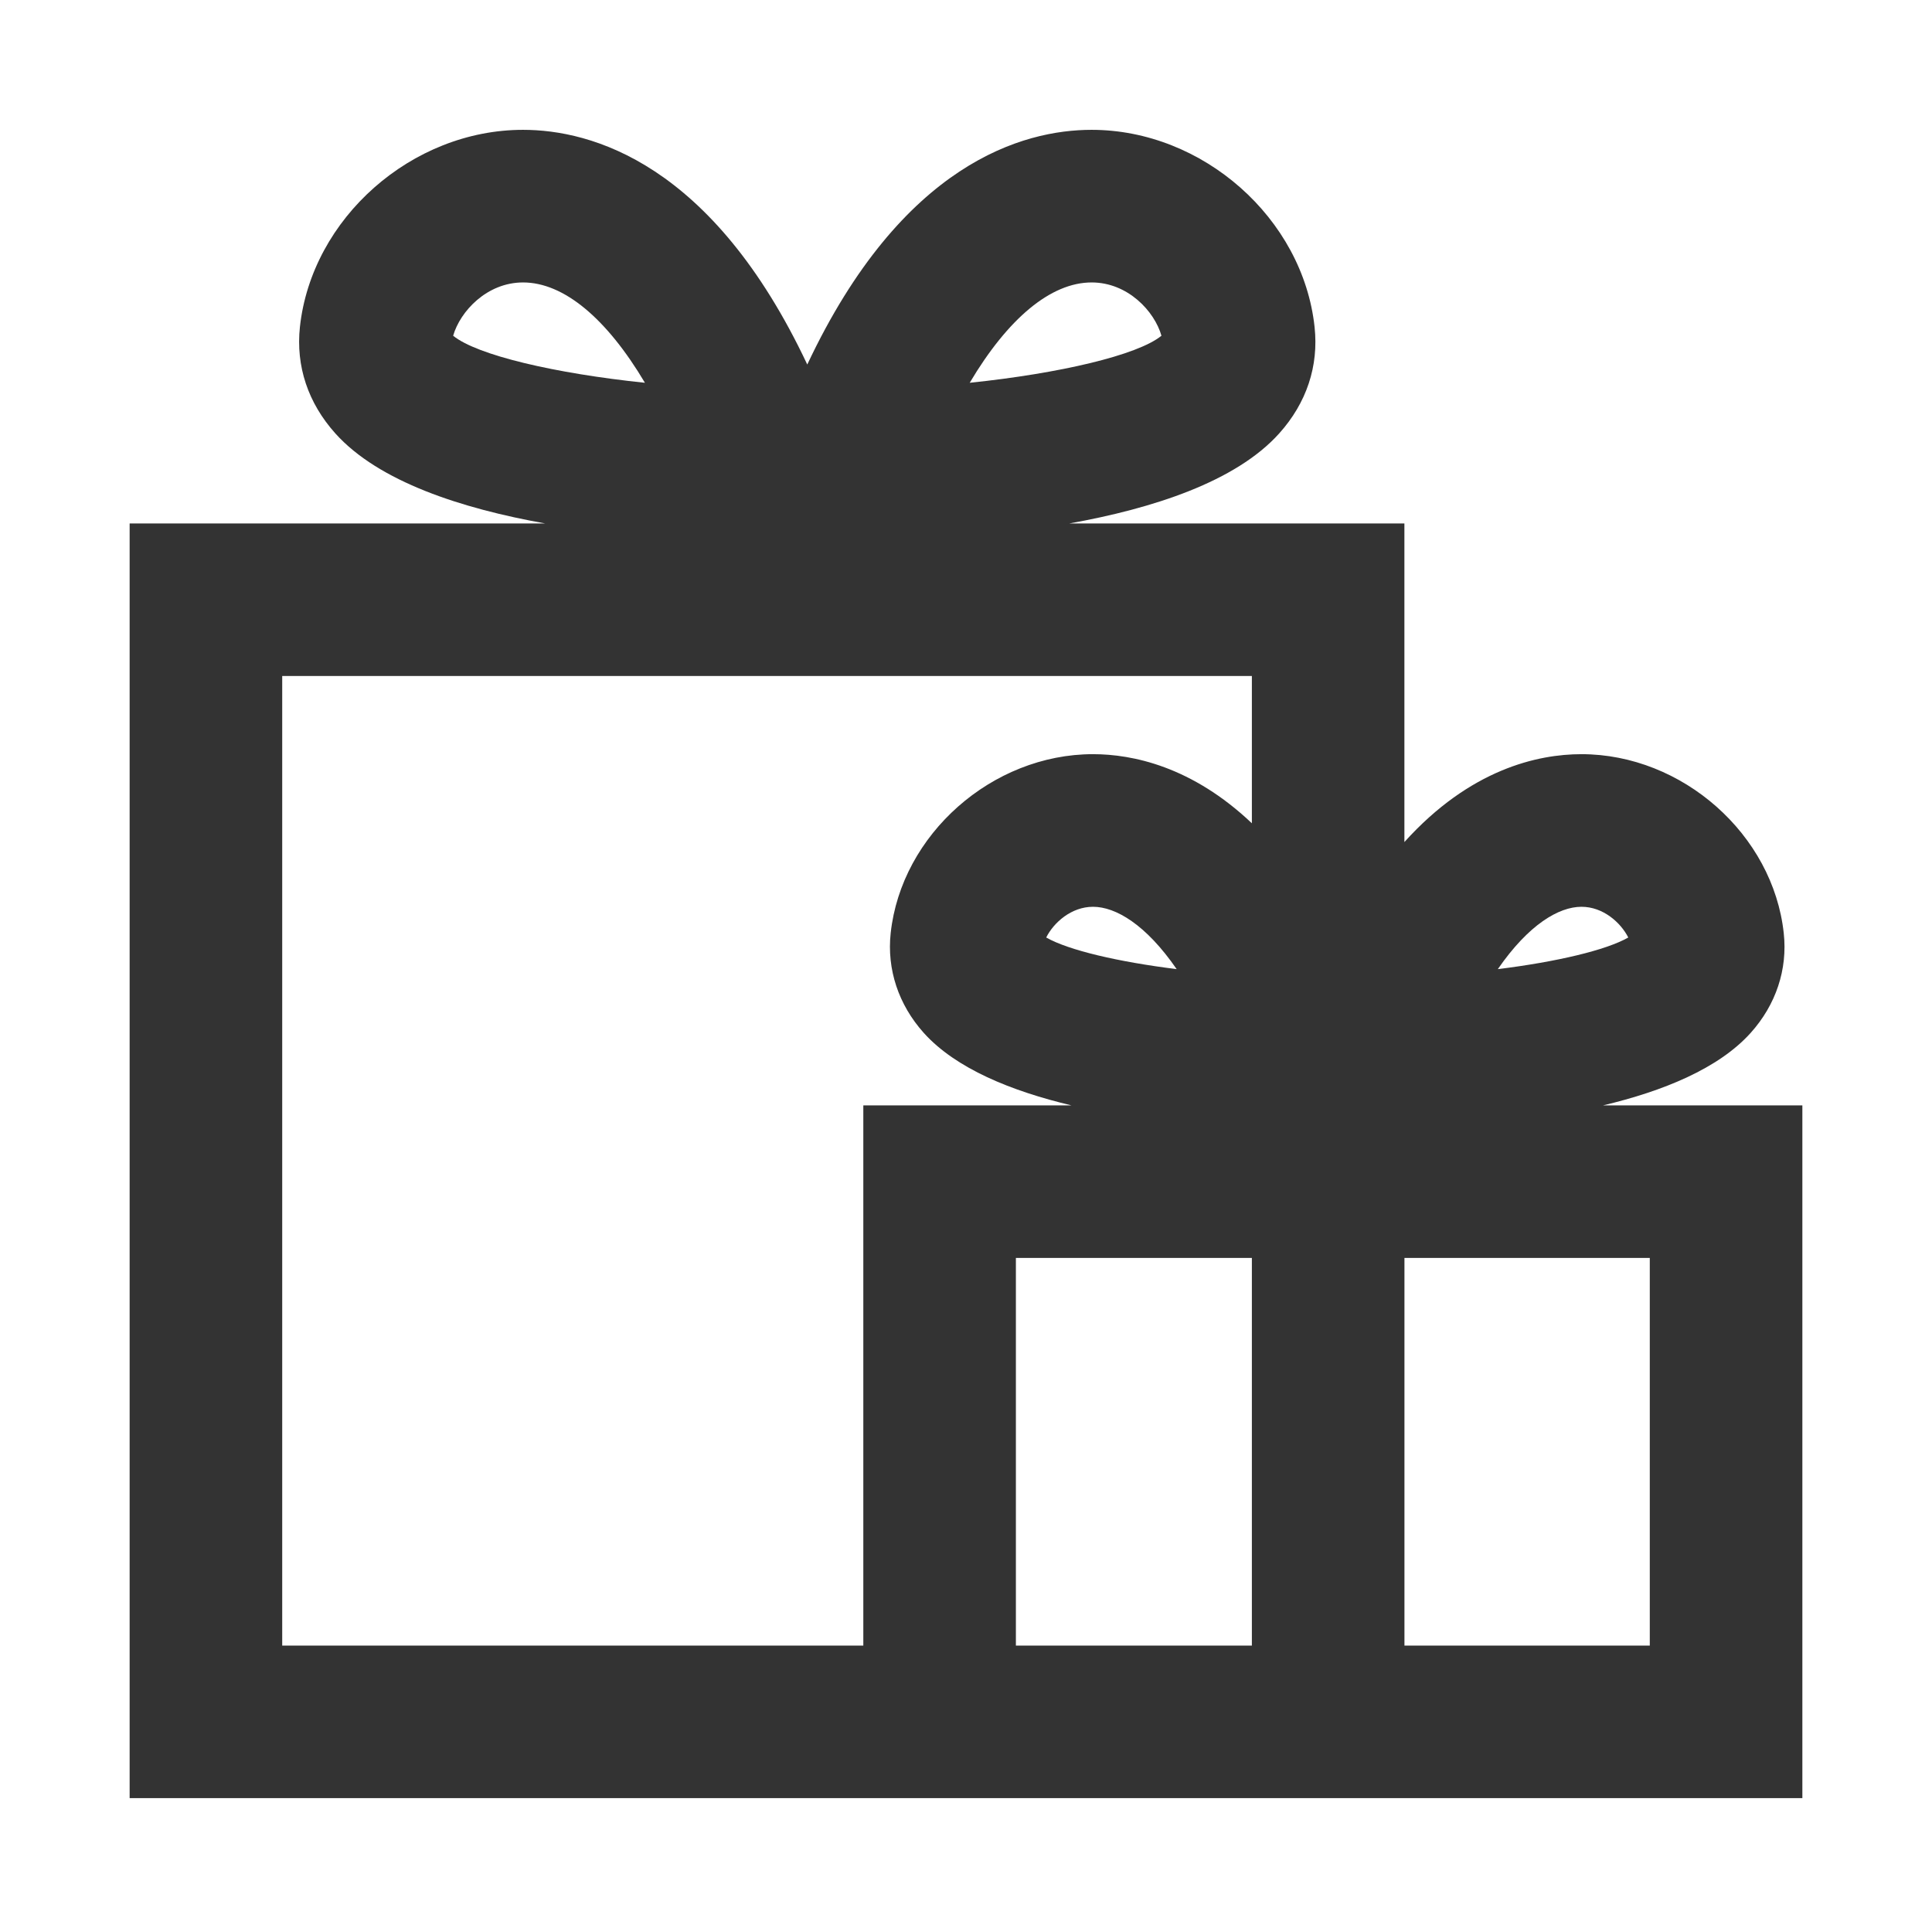 <?xml version="1.0" encoding="utf-8"?>
<!-- Generator: Adobe Illustrator 16.0.0, SVG Export Plug-In . SVG Version: 6.00 Build 0)  -->
<!DOCTYPE svg PUBLIC "-//W3C//DTD SVG 1.1//EN" "http://www.w3.org/Graphics/SVG/1.1/DTD/svg11.dtd">
<svg version="1.1" id="Layer_1" xmlns="http://www.w3.org/2000/svg" xmlns:xlink="http://www.w3.org/1999/xlink" x="0px" y="0px"
	 width="37.988px" height="37.914px" viewBox="0 0 37.988 37.914" enable-background="new 0 0 37.988 37.914" xml:space="preserve">
<path fill="#333333" d="M31.52,21.736c1.176-0.279,2.272-0.723,2.903-1.426c0.497-0.553,0.728-1.249,0.65-1.96
	c-0.209-1.941-1.993-3.52-3.978-3.52c-0.856,0-2.188,0.293-3.481,1.728v-6.265h-6.588c1.64-0.294,3.274-0.82,4.127-1.771
	c0.538-0.6,0.778-1.323,0.695-2.092c-0.23-2.138-2.197-3.877-4.385-3.877c-1.339,0-3.723,0.649-5.59,4.615
	c-1.868-3.966-4.251-4.615-5.59-4.615c-2.187,0-4.155,1.739-4.386,3.877C5.815,7.2,6.056,7.923,6.594,8.523
	C7.447,9.473,9.08,10,10.719,10.293H2.549v25.065h14.426h10.64h7.824V21.736H31.52z M31.096,17.831c0.426,0,0.771,0.31,0.92,0.604
	c-0.438,0.25-1.412,0.479-2.565,0.622C30.056,18.18,30.65,17.831,31.096,17.831z M21.465,5.554c0.712,0,1.237,0.569,1.372,1.048
	c-0.47,0.383-2.002,0.741-3.77,0.925C19.817,6.264,20.66,5.554,21.465,5.554z M10.284,5.554c0.804,0,1.646,0.71,2.397,1.973
	c-1.768-0.184-3.3-0.542-3.771-0.925C9.047,6.124,9.572,5.554,10.284,5.554z M5.549,32.359V13.293h19.066v2.896
	c-1.177-1.117-2.347-1.359-3.124-1.359c-1.983,0-3.768,1.578-3.978,3.519c-0.077,0.712,0.154,1.408,0.65,1.961
	c0.631,0.703,1.728,1.146,2.904,1.426h-4.092v10.623H5.549z M23.136,19.057c-1.153-0.144-2.127-0.372-2.565-0.622
	c0.148-0.295,0.495-0.604,0.92-0.604C21.938,17.831,22.532,18.18,23.136,19.057z M19.975,32.359v-7.623h4.64v7.623H19.975z
	 M32.439,32.359h-4.824v-7.623h4.824V32.359z"/>
</svg>
